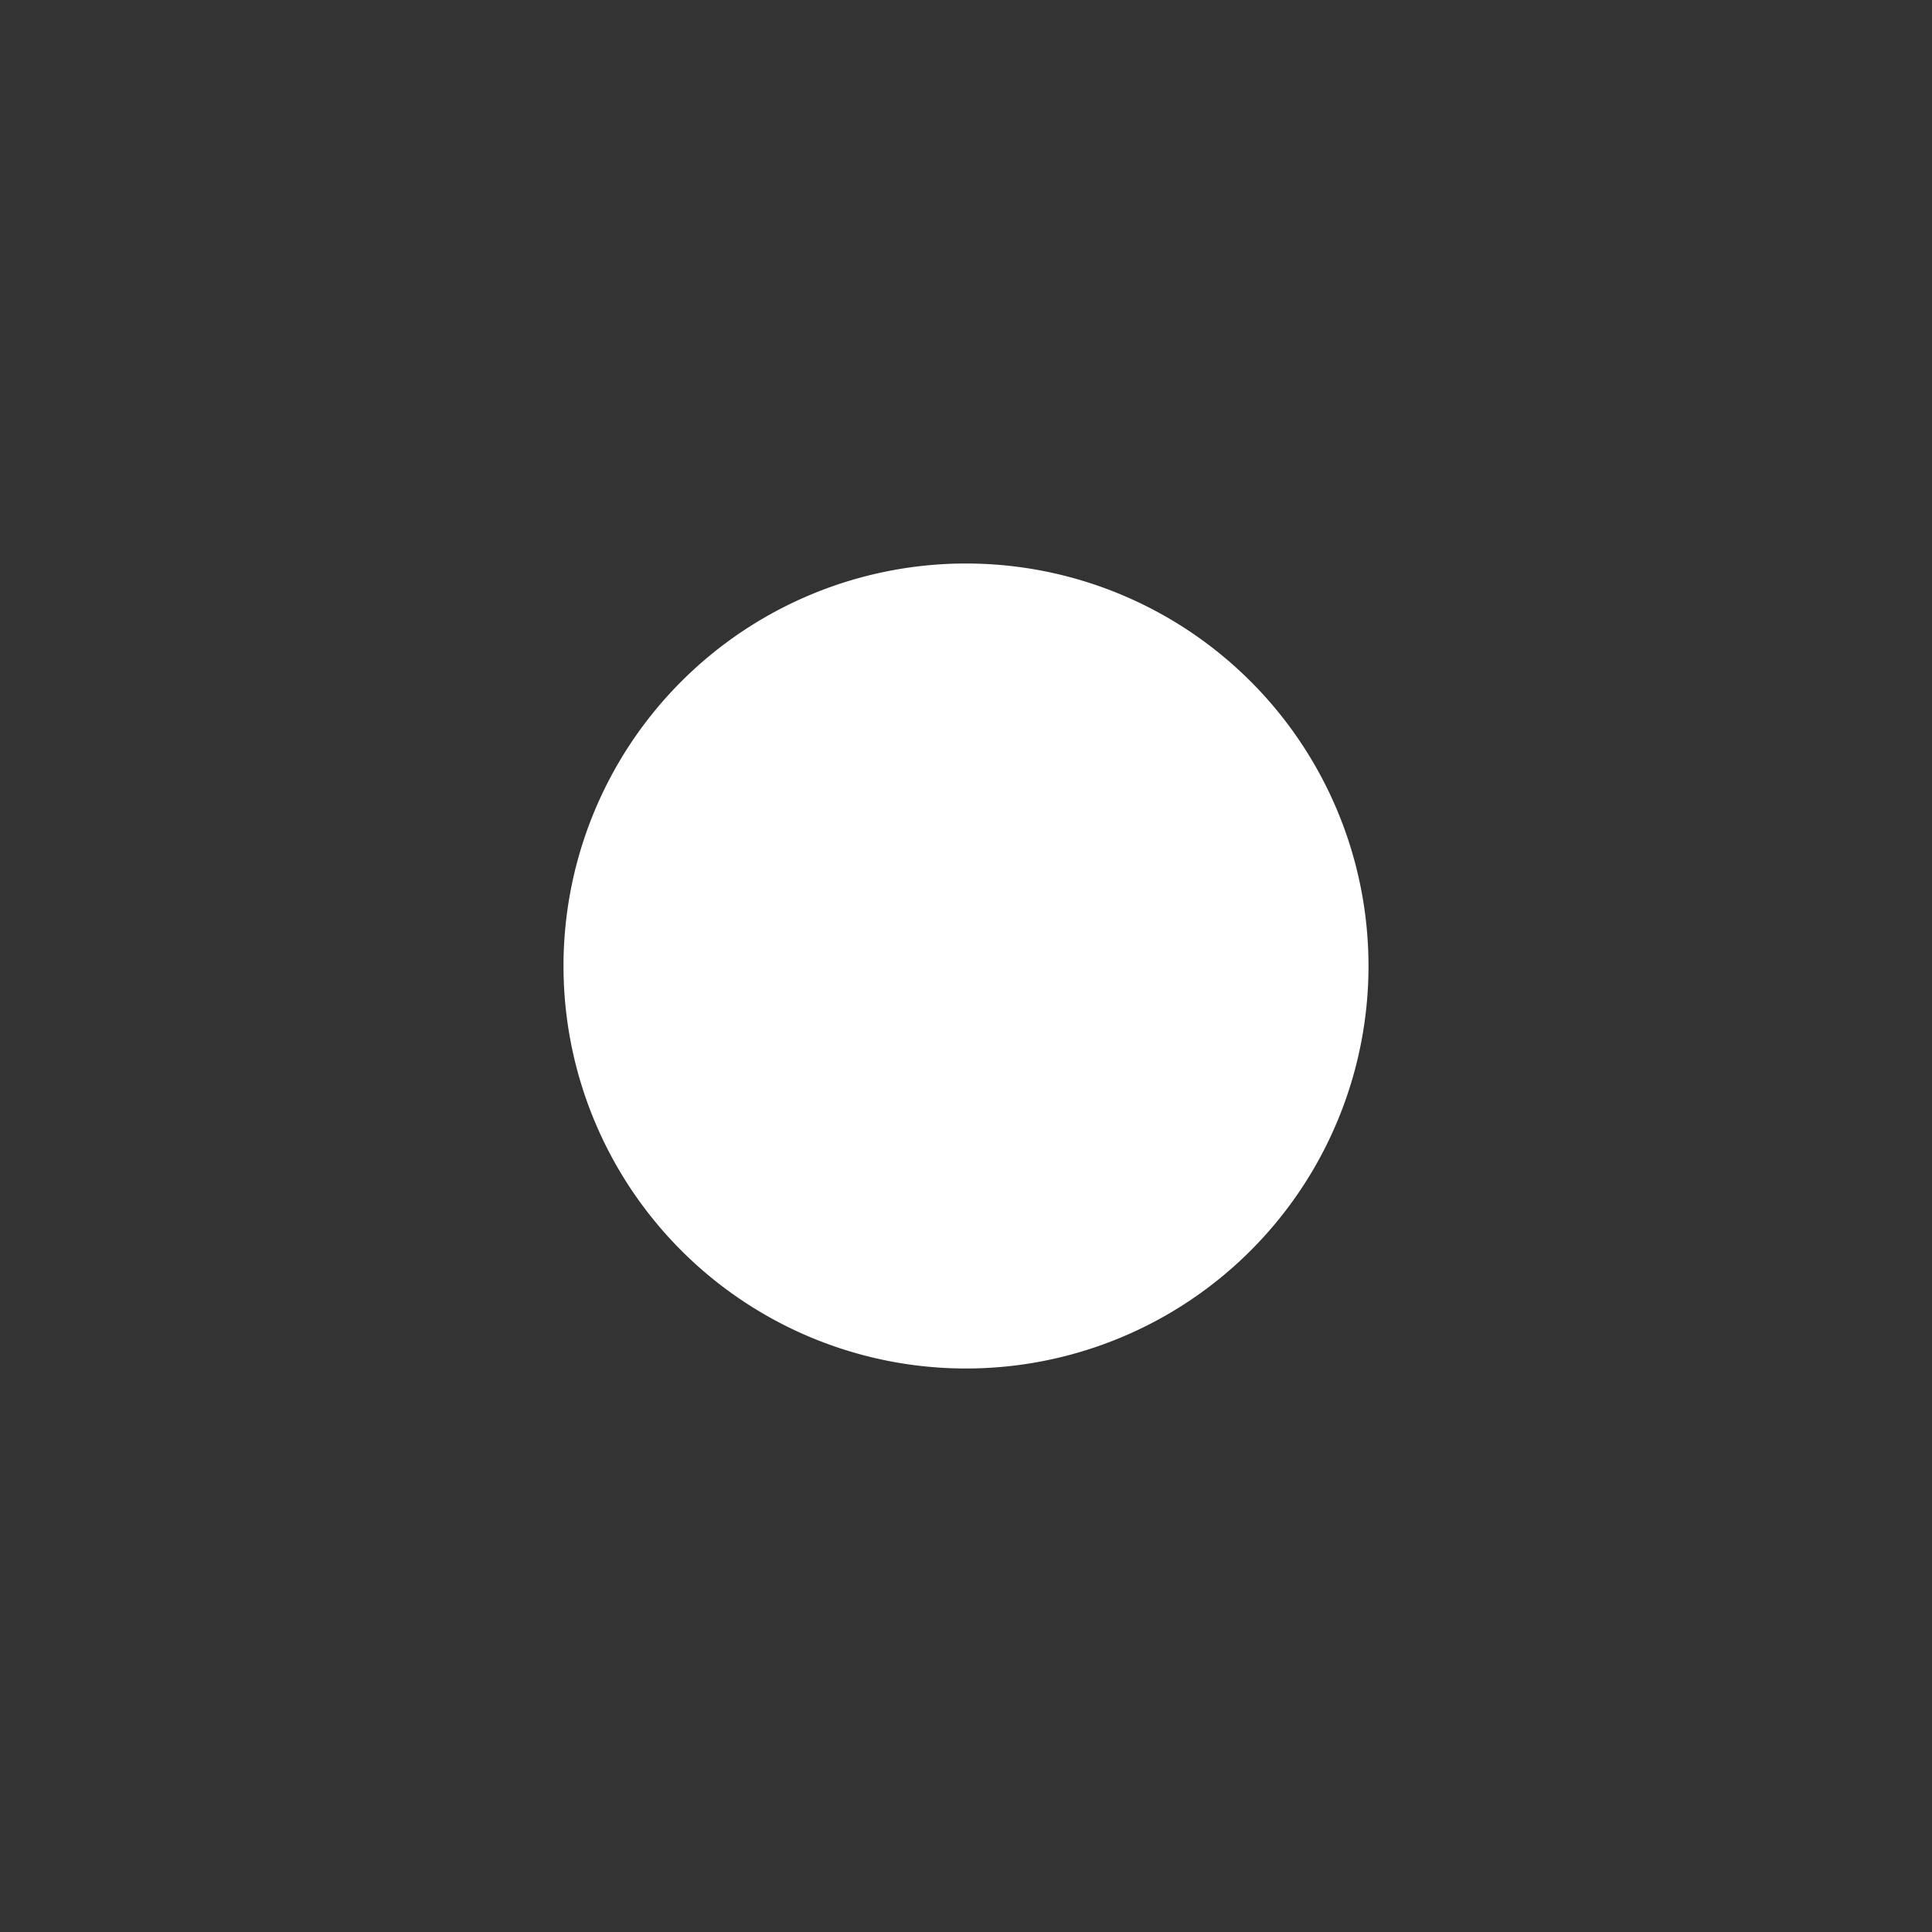 <svg xmlns="http://www.w3.org/2000/svg" width="24" height="24" viewBox="0 0 24 24">
 <rect x="0" y="0" width="24" height="24" fill="#333333" stroke="none"/>
 <defs>
  <style id="current-color-scheme" type="text/css">
   .ColorScheme-Text { color:#FFFFFF; } .ColorScheme-Highlight { color:#5294e2; }
  </style>
 </defs>
 <path style="fill:currentColor" class="ColorScheme-Text" d="M 8 3 A 5 5 0 0 0 3 8 A 5 5 0 0 0 8 13 A 5 5 0 0 0 13 8 A 5 5 0 0 0 8 3 z" transform="translate(4 4)"/>
</svg>
